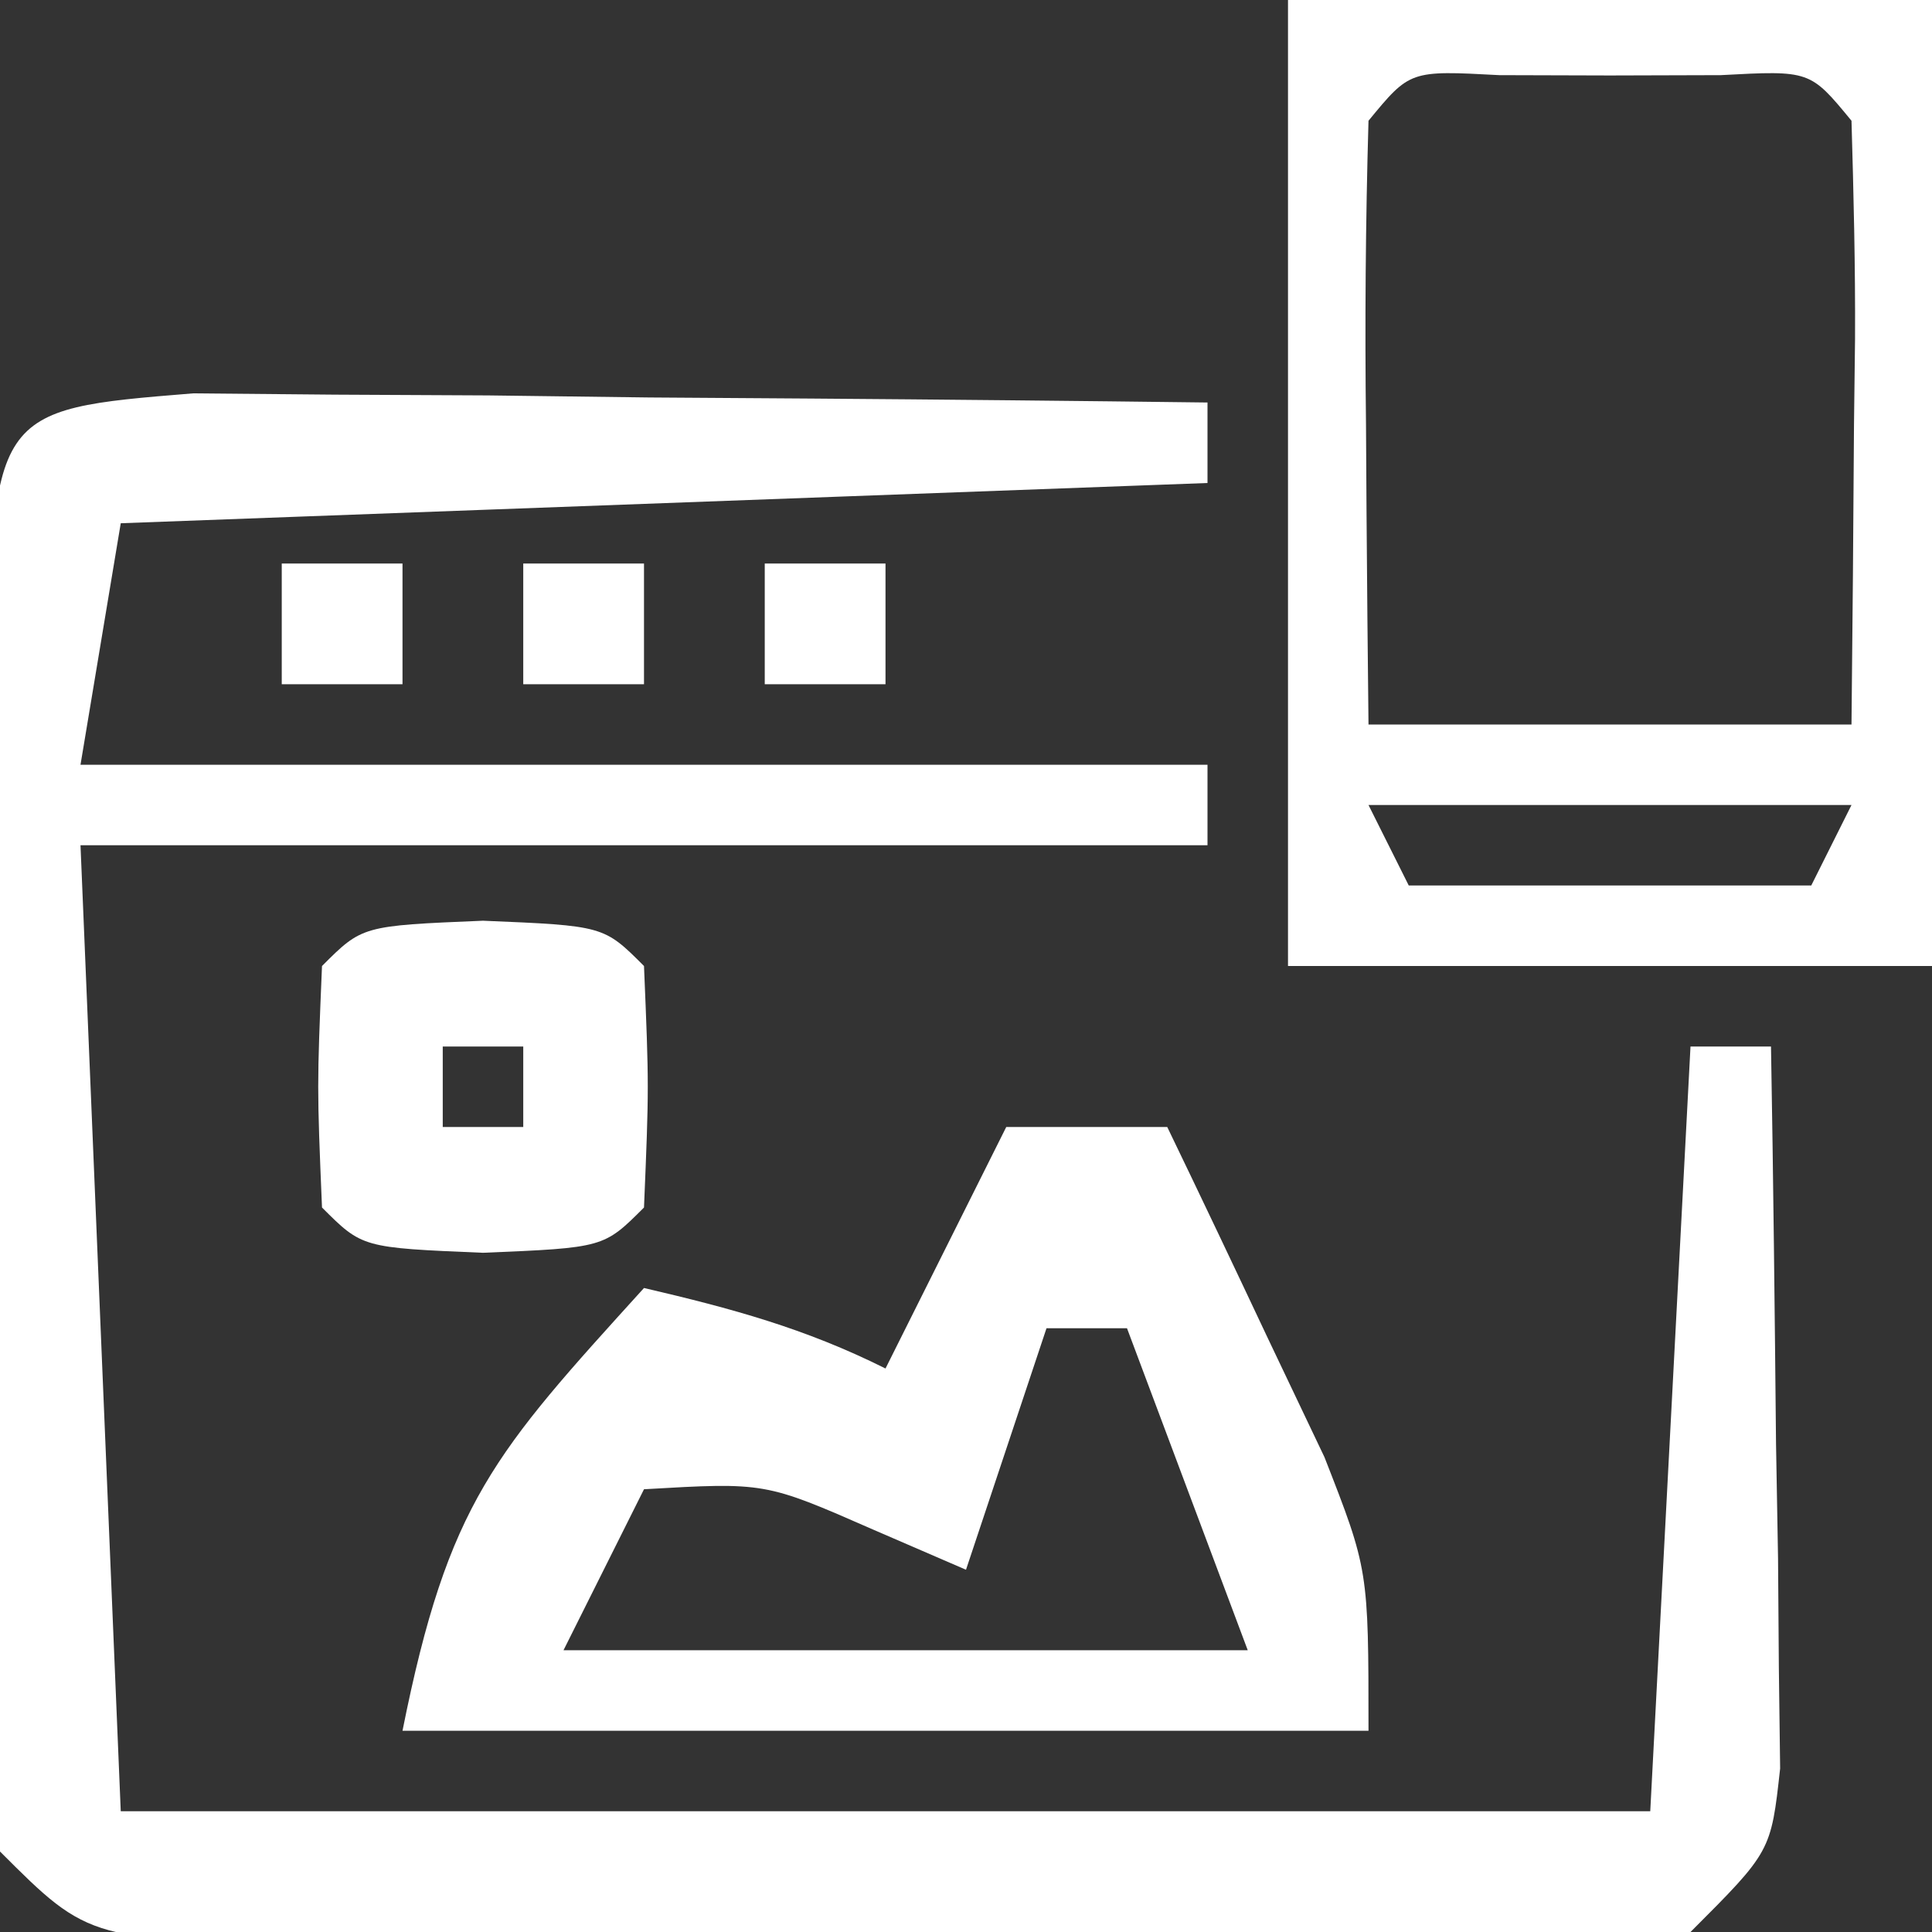 <?xml version="1.0" encoding="UTF-8"?>
<svg version="1.1" xmlns="http://www.w3.org/2000/svg" width="48" height="48">
<rect width="100%" height="100%" fill="#333333" stroke="none"/>
<path d="M0 0 C1.163 0.01 2.325 0.021 3.523 0.032 C5.408 0.041 5.408 0.041 7.332 0.051 C9.31 0.076 9.31 0.076 11.328 0.102 C12.667 0.112 14.007 0.121 15.347 0.129 C18.633 0.153 21.917 0.186 25.203 0.227 C25.203 0.887 25.203 1.547 25.203 2.227 C11.838 2.722 11.838 2.722 -1.797 3.227 C-2.127 5.207 -2.457 7.187 -2.797 9.227 C6.443 9.227 15.683 9.227 25.203 9.227 C25.203 9.887 25.203 10.547 25.203 11.227 C15.963 11.227 6.723 11.227 -2.797 11.227 C-2.467 19.147 -2.137 27.067 -1.797 35.227 C10.743 35.227 23.283 35.227 36.203 35.227 C36.533 28.957 36.863 22.687 37.203 16.227 C37.863 16.227 38.523 16.227 39.203 16.227 C39.261 19.519 39.296 22.81 39.328 26.102 C39.344 27.039 39.361 27.976 39.378 28.942 C39.388 30.286 39.388 30.286 39.398 31.657 C39.414 32.898 39.414 32.898 39.43 34.164 C39.203 36.227 39.203 36.227 37.203 38.227 C34.213 38.427 31.318 38.507 28.328 38.493 C27.007 38.496 27.007 38.496 25.66 38.498 C23.797 38.5 21.935 38.496 20.072 38.488 C17.214 38.477 14.357 38.488 11.5 38.5 C9.692 38.499 7.885 38.497 6.078 38.493 C5.219 38.497 4.361 38.501 3.477 38.505 C-2.567 38.457 -2.567 38.457 -4.797 36.227 C-4.997 33.67 -5.077 31.223 -5.063 28.665 C-5.065 27.917 -5.067 27.17 -5.069 26.401 C-5.07 24.82 -5.066 23.24 -5.058 21.66 C-5.047 19.237 -5.058 16.814 -5.071 14.391 C-5.069 12.857 -5.067 11.323 -5.063 9.79 C-5.067 9.062 -5.071 8.335 -5.075 7.586 C-5.008 0.406 -5.008 0.406 0 0 Z " fill="#ffffff" transform="translate(4.797,9.773)"/>
<path d="M0 0 C1.32 0 2.64 0 4 0 C4.843 1.746 5.674 3.497 6.5 5.25 C6.964 6.225 7.428 7.199 7.906 8.203 C9 11 9 11 9 15 C1.08 15 -6.84 15 -15 15 C-13.864 9.319 -12.717 8.098 -9 4 C-6.831 4.506 -5 5 -3 6 C-2.01 4.02 -1.02 2.04 0 0 Z M1 5 C0.34 6.98 -0.32 8.96 -1 11 C-1.763 10.67 -2.526 10.34 -3.312 10 C-5.991 8.826 -5.991 8.826 -9 9 C-9.66 10.32 -10.32 11.64 -11 13 C-5.39 13 0.22 13 6 13 C5.01 10.36 4.02 7.72 3 5 C2.34 5 1.68 5 1 5 Z " fill="#ffffff" transform="translate(25,28)"/>
<path d="M0 0 C5.28 0 10.56 0 16 0 C16 7.92 16 15.84 16 24 C10.72 24 5.44 24 0 24 C0 16.08 0 8.16 0 0 Z M2 3 C1.927 5.53 1.908 8.033 1.938 10.562 C1.942 11.273 1.947 11.984 1.951 12.717 C1.963 14.478 1.981 16.239 2 18 C5.96 18 9.92 18 14 18 C14.027 15.521 14.047 13.042 14.062 10.562 C14.071 9.855 14.079 9.148 14.088 8.42 C14.097 6.613 14.052 4.806 14 3 C12.97 1.748 12.97 1.748 10.75 1.867 C9.389 1.871 9.389 1.871 8 1.875 C7.093 1.872 6.185 1.87 5.25 1.867 C3.03 1.748 3.03 1.748 2 3 Z M2 20 C2.33 20.66 2.66 21.32 3 22 C6.3 22 9.6 22 13 22 C13.33 21.34 13.66 20.68 14 20 C10.04 20 6.08 20 2 20 Z " fill="#ffffff" transform="translate(32,0)"/>
<path d="M0 0 C3 0.125 3 0.125 4 1.125 C4.125 4.125 4.125 4.125 4 7.125 C3 8.125 3 8.125 0 8.25 C-3 8.125 -3 8.125 -4 7.125 C-4.125 4.125 -4.125 4.125 -4 1.125 C-3 0.125 -3 0.125 0 0 Z M-1 3.125 C-1 3.785 -1 4.445 -1 5.125 C-0.34 5.125 0.32 5.125 1 5.125 C1 4.465 1 3.805 1 3.125 C0.34 3.125 -0.32 3.125 -1 3.125 Z " fill="#ffffff" transform="translate(12,22.875)"/>
<path d="M0 0 C0.99 0 1.98 0 3 0 C3 0.99 3 1.98 3 3 C2.01 3 1.02 3 0 3 C0 2.01 0 1.02 0 0 Z " fill="#ffffff" transform="translate(19,14)"/>
<path d="M0 0 C0.99 0 1.98 0 3 0 C3 0.99 3 1.98 3 3 C2.01 3 1.02 3 0 3 C0 2.01 0 1.02 0 0 Z " fill="#ffffff" transform="translate(13,14)"/>
<path d="M0 0 C0.99 0 1.98 0 3 0 C3 0.99 3 1.98 3 3 C2.01 3 1.02 3 0 3 C0 2.01 0 1.02 0 0 Z " fill="#ffffff" transform="translate(7,14)"/>
</svg>
